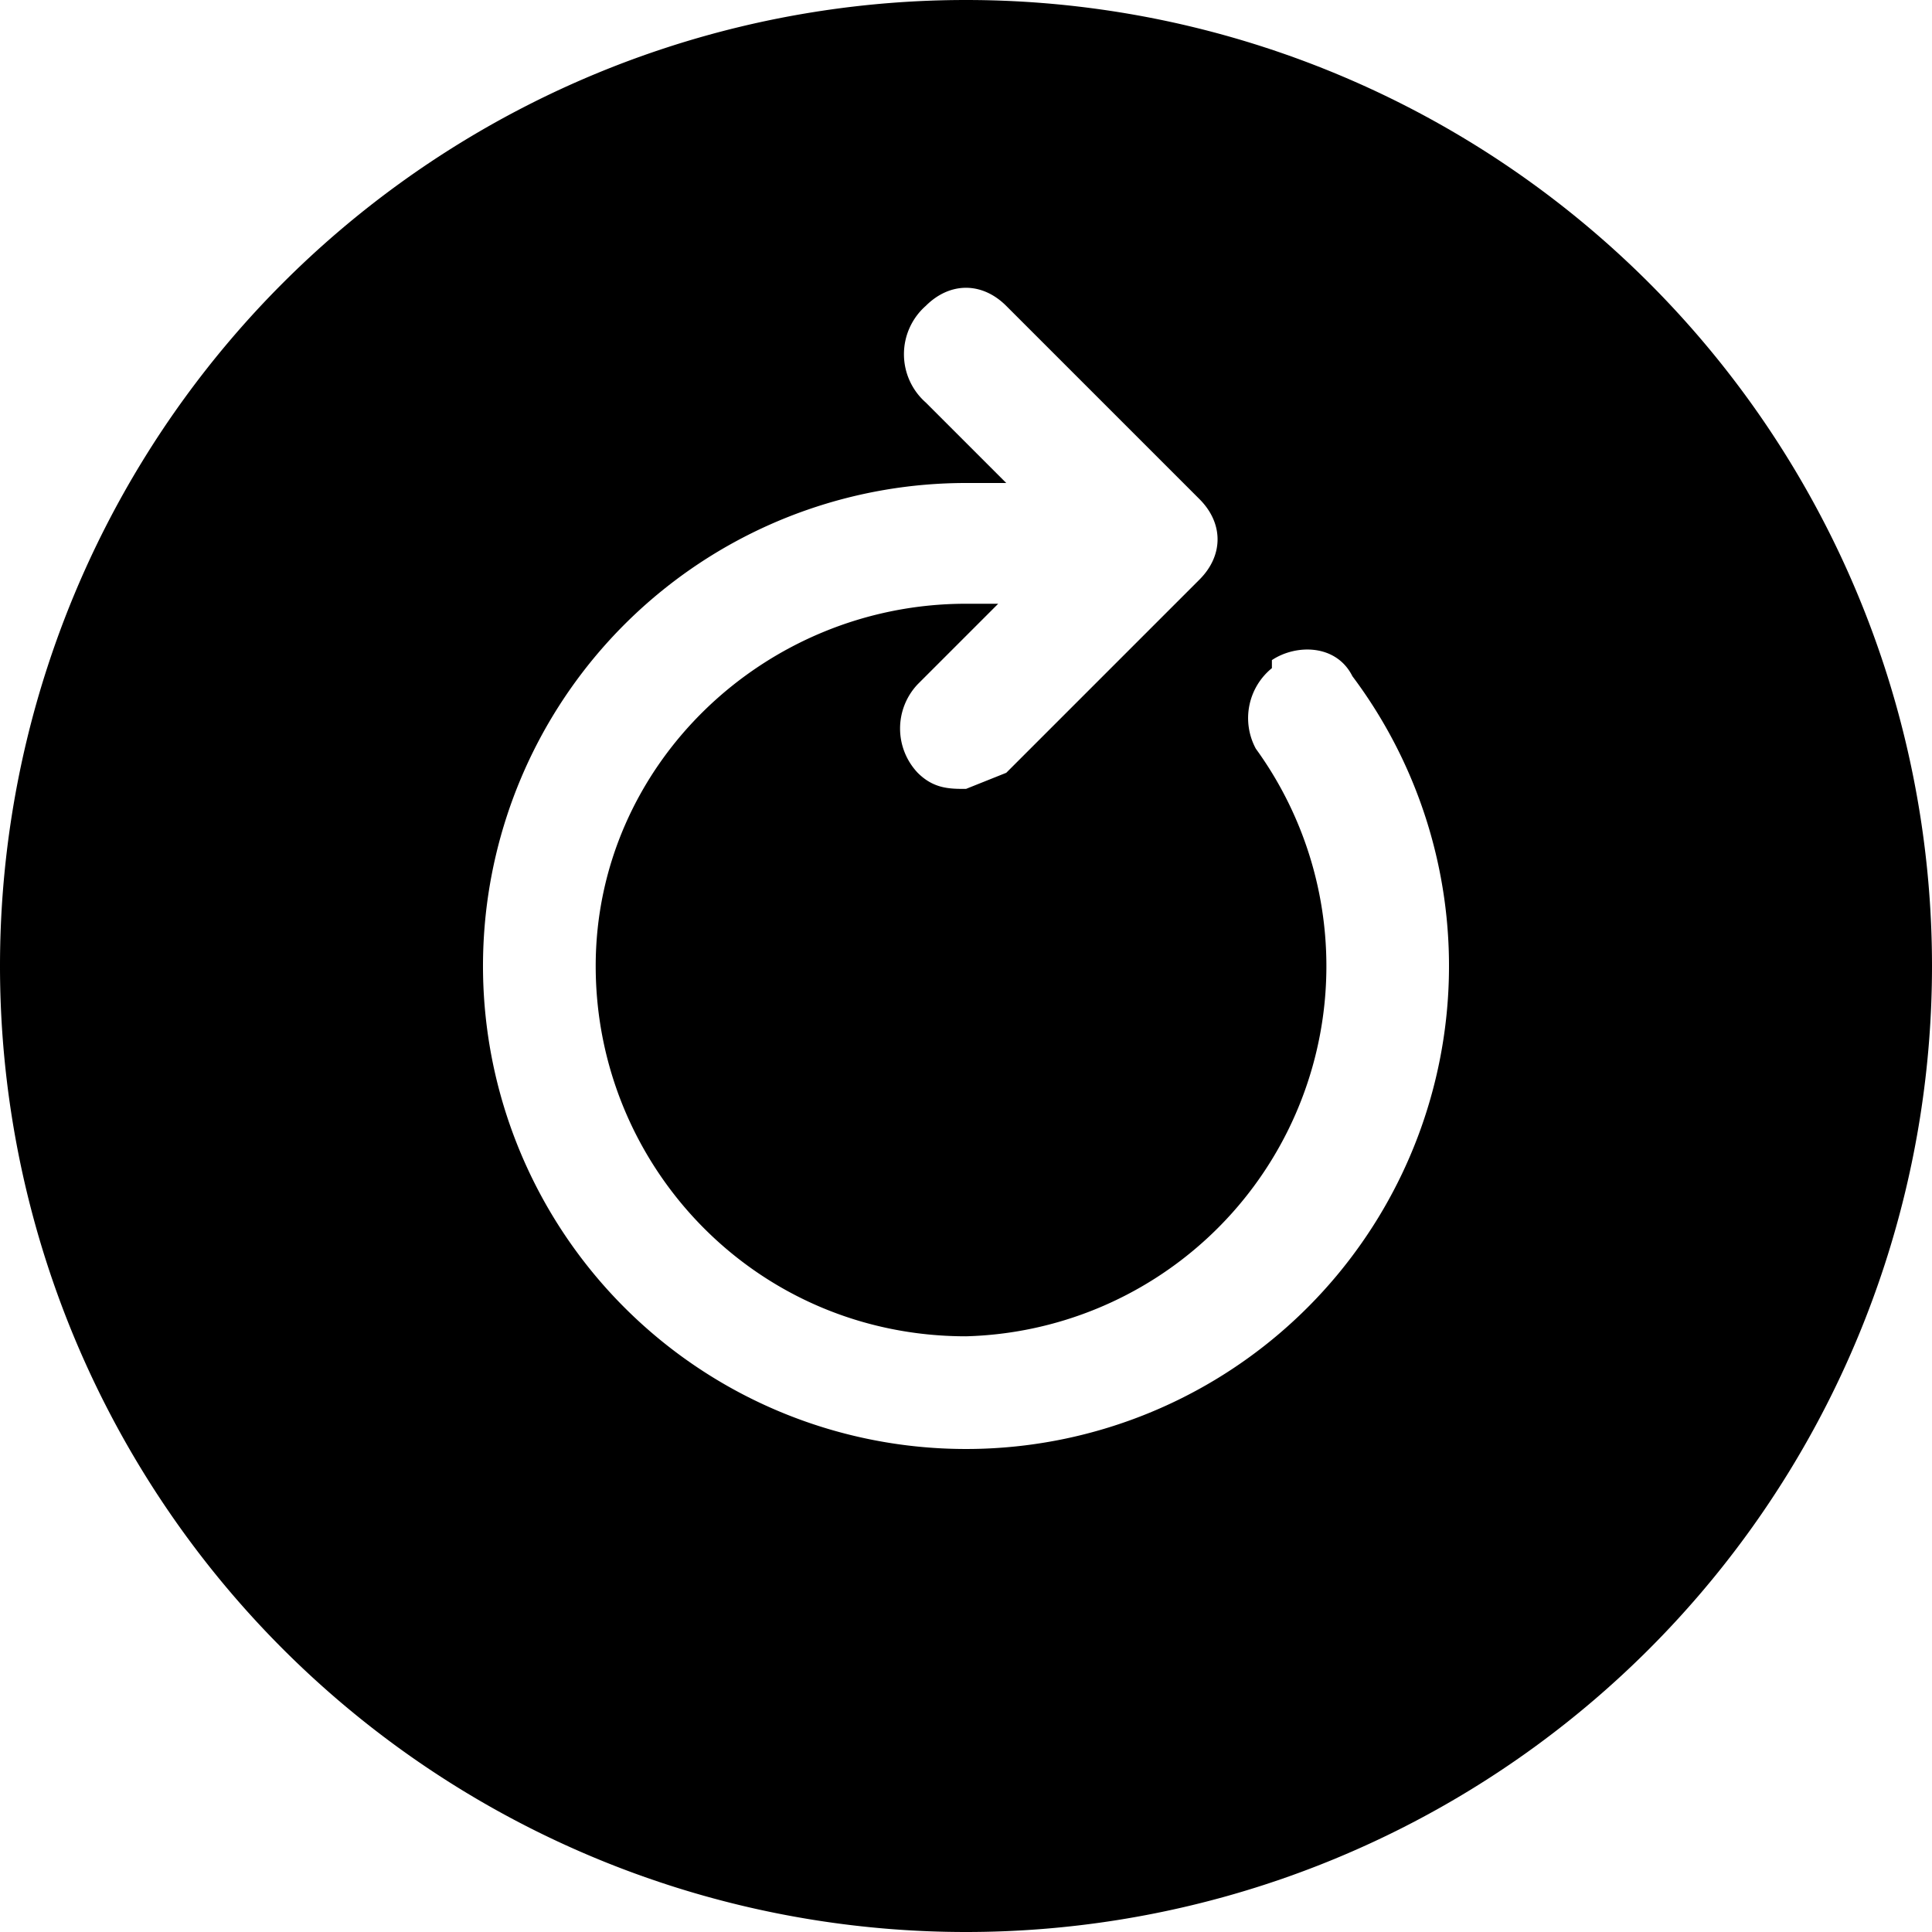 <svg xmlns="http://www.w3.org/2000/svg" width="24" height="24" fill="none" viewBox="0 0 24 24"><path fill="#000000" fill-rule="evenodd" d="M12 24a12 12 0 1 0 0-24 12 12 0 0 0 0 24Zm3.8-15.8c.3-.2.8-.2 1 .2A6 6 0 1 1 12 6h.5l-1-1a.8.8 0 0 1 0-1.2c.3-.3.7-.3 1 0l2.4 2.4c.3.3.3.7 0 1l-2.4 2.4-.5.2c-.2 0-.4 0-.6-.2a.8.8 0 0 1 0-1.1l1-1H12c-2.5 0-4.6 2-4.6 4.5s2 4.6 4.6 4.6a4.6 4.6 0 0 0 3.6-7.3.8.8 0 0 1 .2-1Z" clip-rule="evenodd"/></svg>